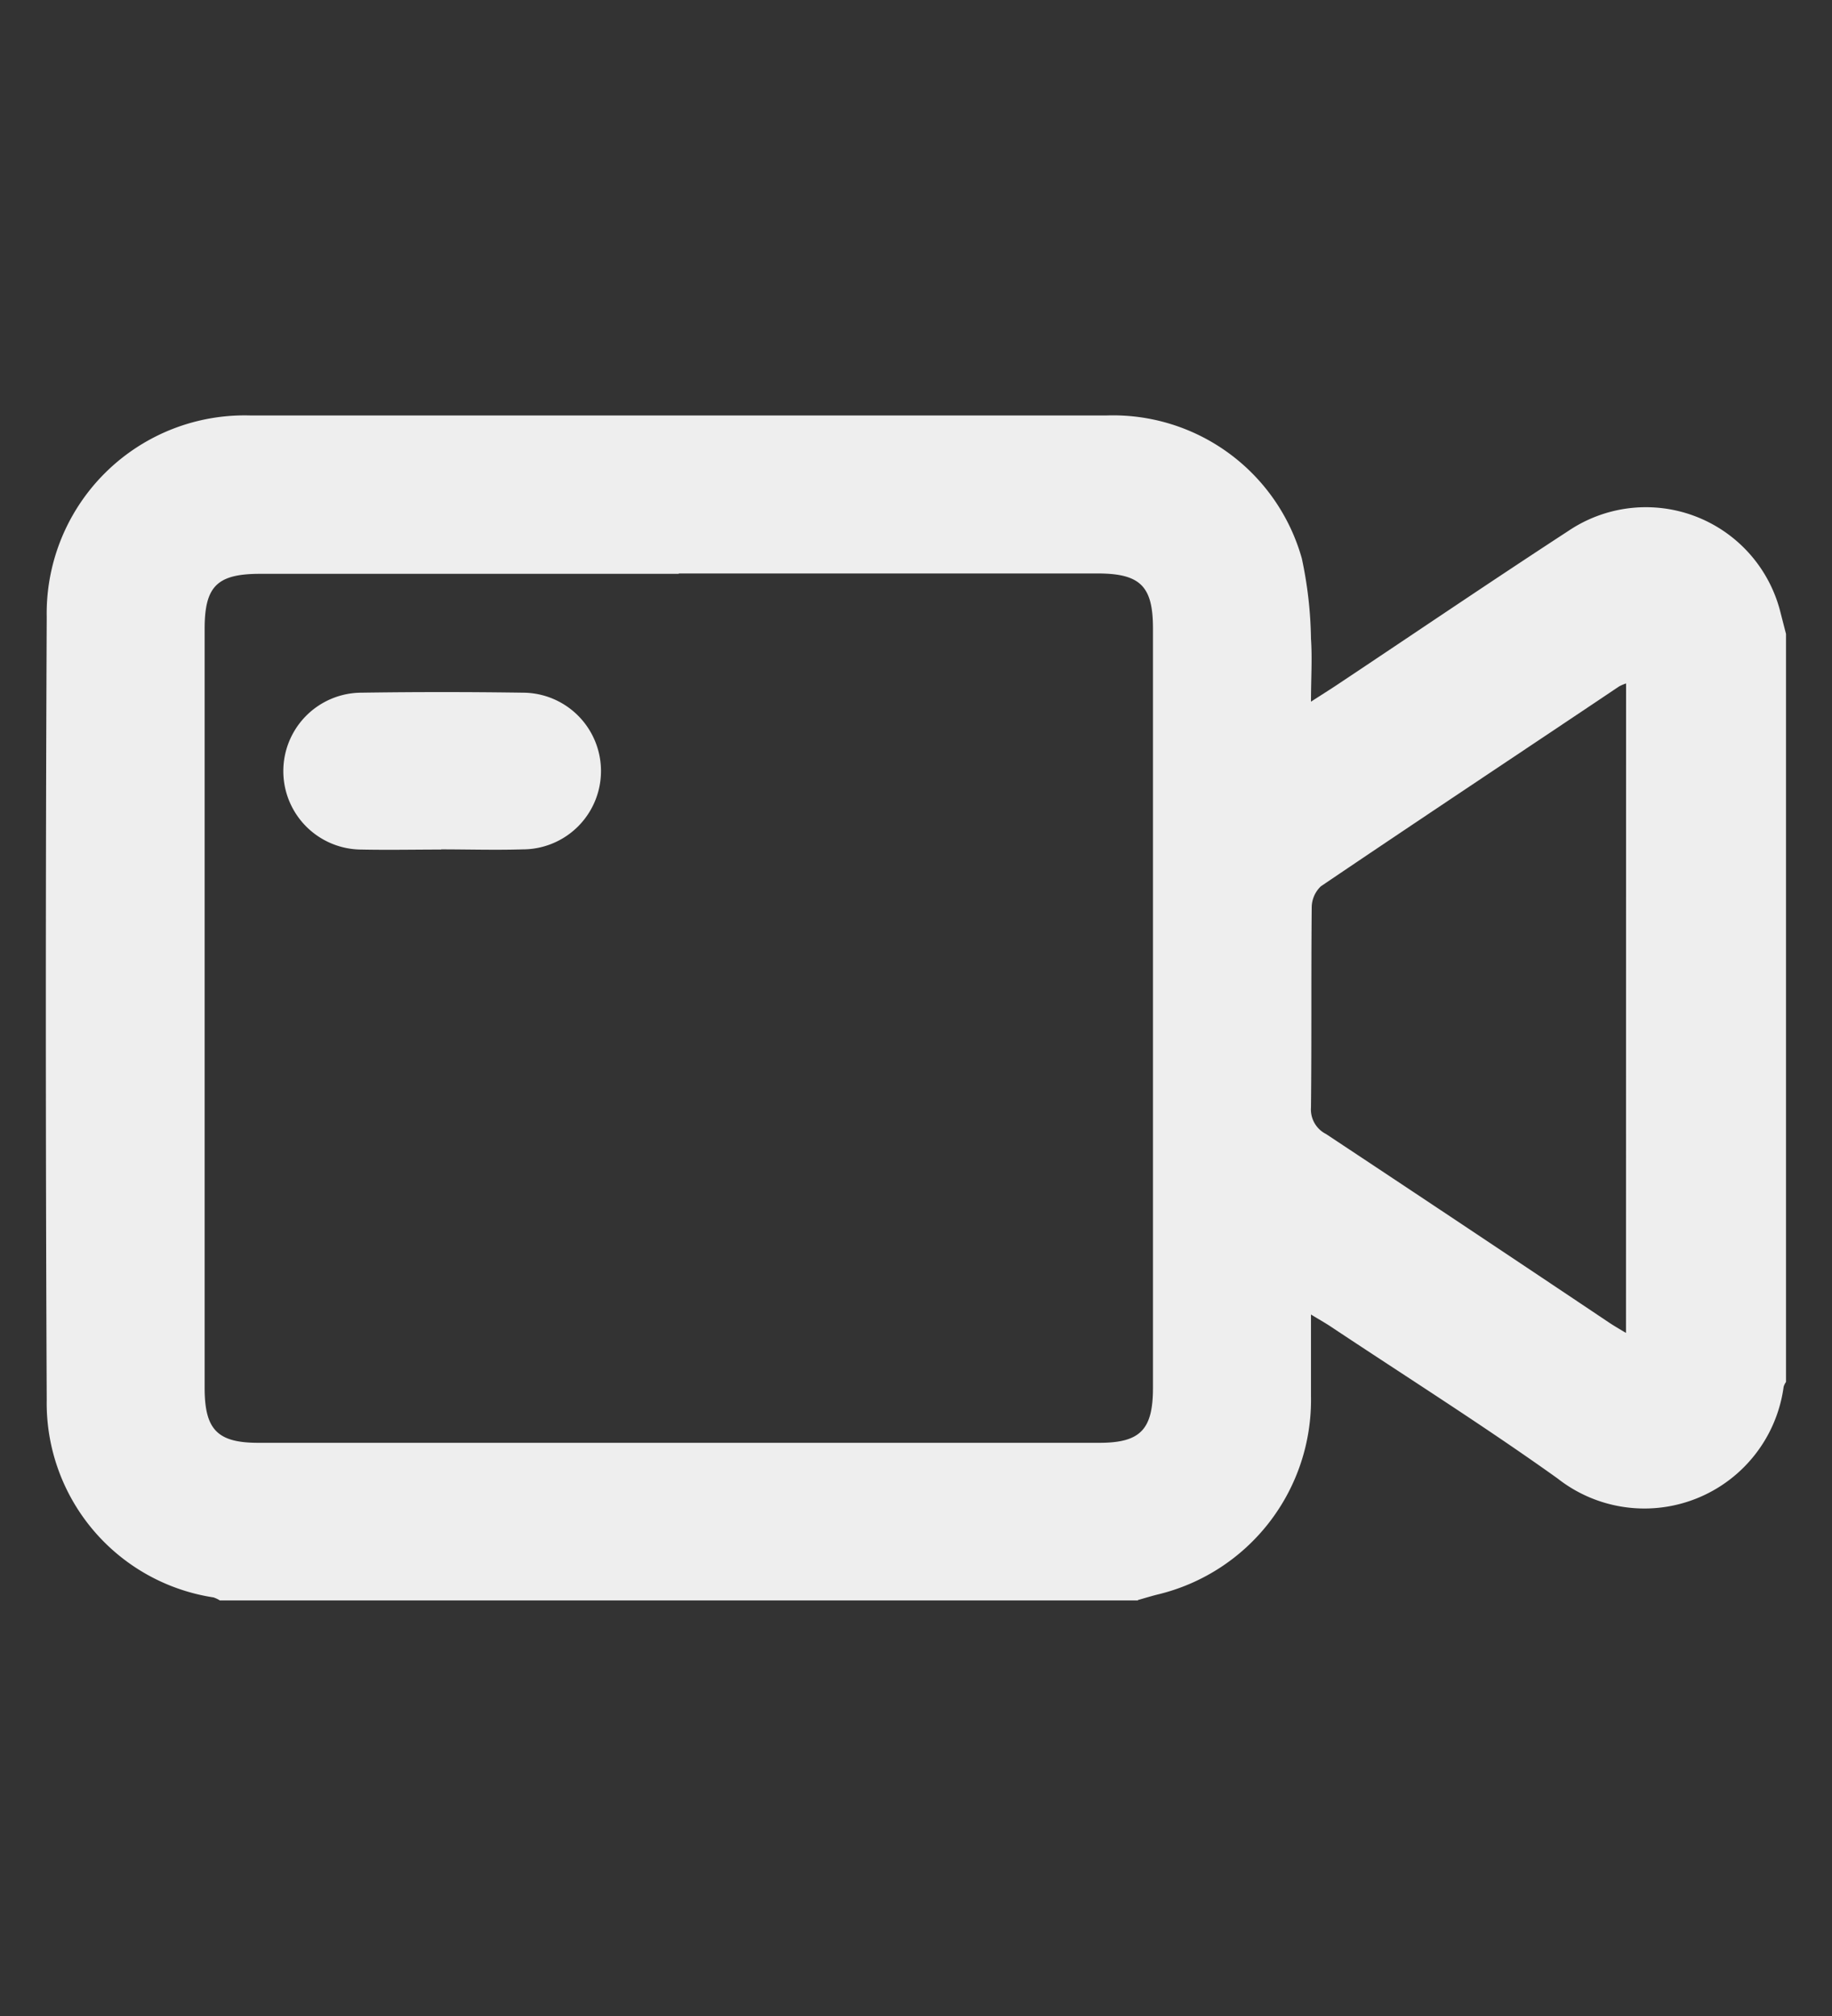 <svg id="Group_15" data-name="Group 15" xmlns="http://www.w3.org/2000/svg" xmlns:xlink="http://www.w3.org/1999/xlink" width="20" height="22" viewBox="0 0 20 22">
  <rect x="0" y="0" width="20" height="22" fill="#333333" stroke="none"/>
  <defs>
    <clipPath id="clip-path">
      <rect id="Rectangle_8" data-name="Rectangle 8" width="19" height="12.931" transform="translate(0 0)" fill="#eee"/>
    </clipPath>
  </defs>
  <g id="Group_6" data-name="Group 6" transform="translate(0.5 4.534)">
    <g id="Group_4" data-name="Group 4" transform="translate(0 0)" clip-path="url(#clip-path)">
      <path id="Path_7" data-name="Path 7" d="M11.924,12.931H1.9a.3.3,0,0,0-.07-.033A2.145,2.145,0,0,1,.01,10.742Q-.009,6.47.01,2.2A2.161,2.161,0,0,1,2.239,0C2.718,0,3.2,0,3.674,0q3.952,0,7.9,0A2.141,2.141,0,0,1,13.712,1.56a4.443,4.443,0,0,1,.1.877c.015.217,0,.435,0,.686.116-.075.195-.124.272-.175.846-.563,1.687-1.134,2.539-1.689a1.514,1.514,0,0,1,2.315.892l.06.233v8.163a.176.176,0,0,0-.026.053,1.534,1.534,0,0,1-2.468,1c-.809-.578-1.652-1.109-2.48-1.66-.059-.039-.122-.074-.212-.129,0,.318,0,.6,0,.891a2.182,2.182,0,0,1-1.681,2.166c-.07.018-.139.039-.209.059M6.91,1.728H2.341c-.47,0-.607.134-.607.6v8.283c0,.455.138.6.586.6H11.5c.448,0,.587-.142.587-.6V2.324c0-.461-.137-.6-.607-.6H6.91m10.342,1.2a.544.544,0,0,0-.075.032C16.09,3.685,15,4.407,13.92,5.138a.321.321,0,0,0-.1.233c-.007.727,0,1.454-.008,2.181a.3.3,0,0,0,.164.289Q15.524,8.866,17.068,9.9c.054.036.11.068.183.112Z" transform="translate(0 0)" fill="#eee"/>
      <path id="Path_8" data-name="Path 8" d="M12.235,13.945c-.29,0-.579.006-.869,0a.856.856,0,0,1,0-1.712q.878-.013,1.757,0a.855.855,0,0,1,0,1.71c-.3.009-.592,0-.889,0h0" transform="translate(-7.917 -9.208)" fill="#eee"/>
    </g>
  </g>
  <rect id="Rectangle_15" data-name="Rectangle 15" width="20" height="22" fill="none"/>
</svg>
